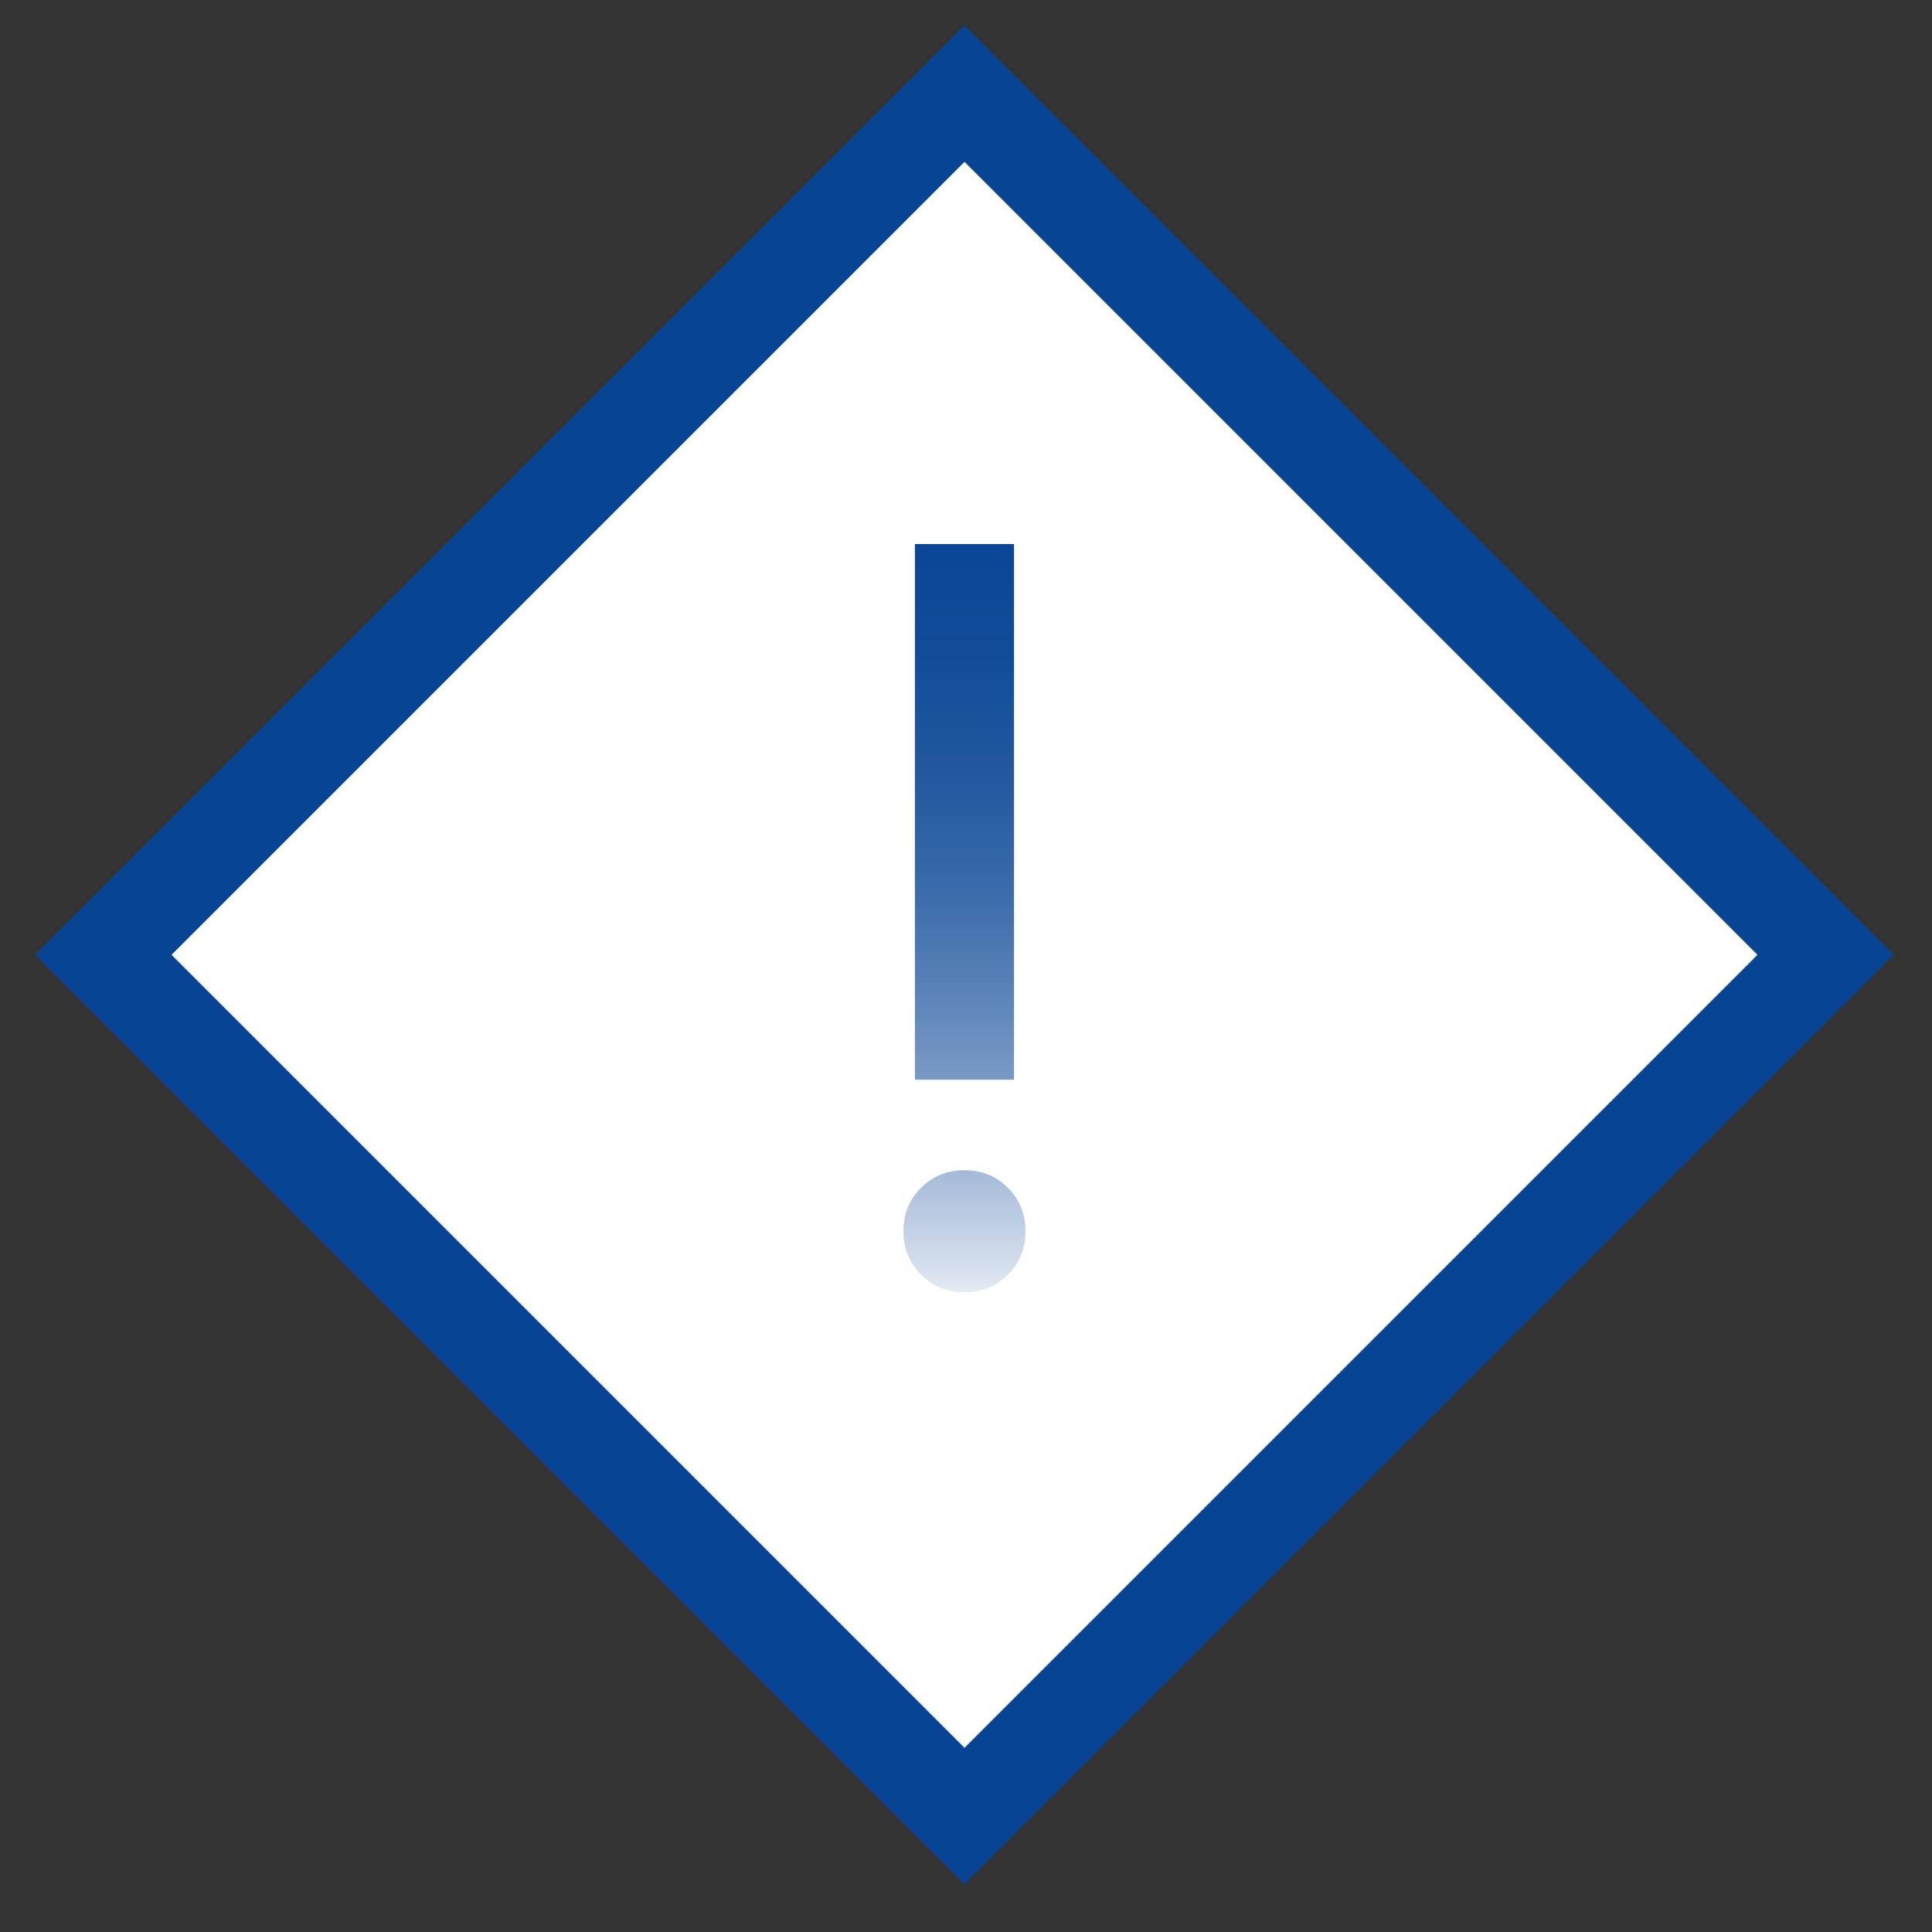 <?xml version="1.0" encoding="UTF-8"?>
<svg width="48" height="48" id="Layer_1" xmlns="http://www.w3.org/2000/svg" xmlns:xlink="http://www.w3.org/1999/xlink" viewBox="0 0 200 200">
  <rect x="0" y="0" width="200" height="200" fill="#333333" stroke="none"/>
  <defs>
    <style>
      .cls-1 {
        fill: url(#linear-gradient-2);
      }

      .cls-2 {
        fill: #fff;
      }

      .cls-3 {
        fill: #074494;
      }

      .cls-4 {
        fill: url(#linear-gradient);
      }
    </style>
    <linearGradient id="linear-gradient" x1="99.84" y1="38.11" x2="99.84" y2="137.92" gradientUnits="userSpaceOnUse">
      <stop offset="0" stop-color="#074494"/>
      <stop offset=".18" stop-color="#0a4695"/>
      <stop offset=".31" stop-color="#134d99"/>
      <stop offset=".43" stop-color="#2359a0"/>
      <stop offset=".54" stop-color="#3a6baa"/>
      <stop offset=".64" stop-color="#5881b7"/>
      <stop offset=".75" stop-color="#7d9dc7"/>
      <stop offset=".84" stop-color="#a8bdd9"/>
      <stop offset=".94" stop-color="#d9e2ee"/>
      <stop offset="1" stop-color="#fff"/>
    </linearGradient>
    <linearGradient id="linear-gradient-2" x1="99.84" x2="99.84" xlink:href="#linear-gradient"/>
  </defs>
  <rect class="cls-3" x="31.8" y="30.8" width="136.07" height="136.07" transform="translate(-40.65 99.55) rotate(-45)"/>
  <rect class="cls-2" x="41.8" y="40.8" width="116.09" height="116.09" transform="translate(-40.65 99.55) rotate(-45)"/>
  <rect class="cls-4" x="94.71" y="56.32" width="10.26" height="55.45"/>
  <path class="cls-1" d="M99.84,133.77c1.79,0,3.29-.6,4.5-1.81,1.21-1.21,1.82-2.71,1.82-4.5s-.61-3.29-1.82-4.5-2.71-1.82-4.5-1.82c-1.79,0-3.29.61-4.5,1.82-1.21,1.21-1.82,2.71-1.82,4.5s.61,3.29,1.82,4.5c1.21,1.21,2.71,1.81,4.5,1.81Z"/>
</svg>